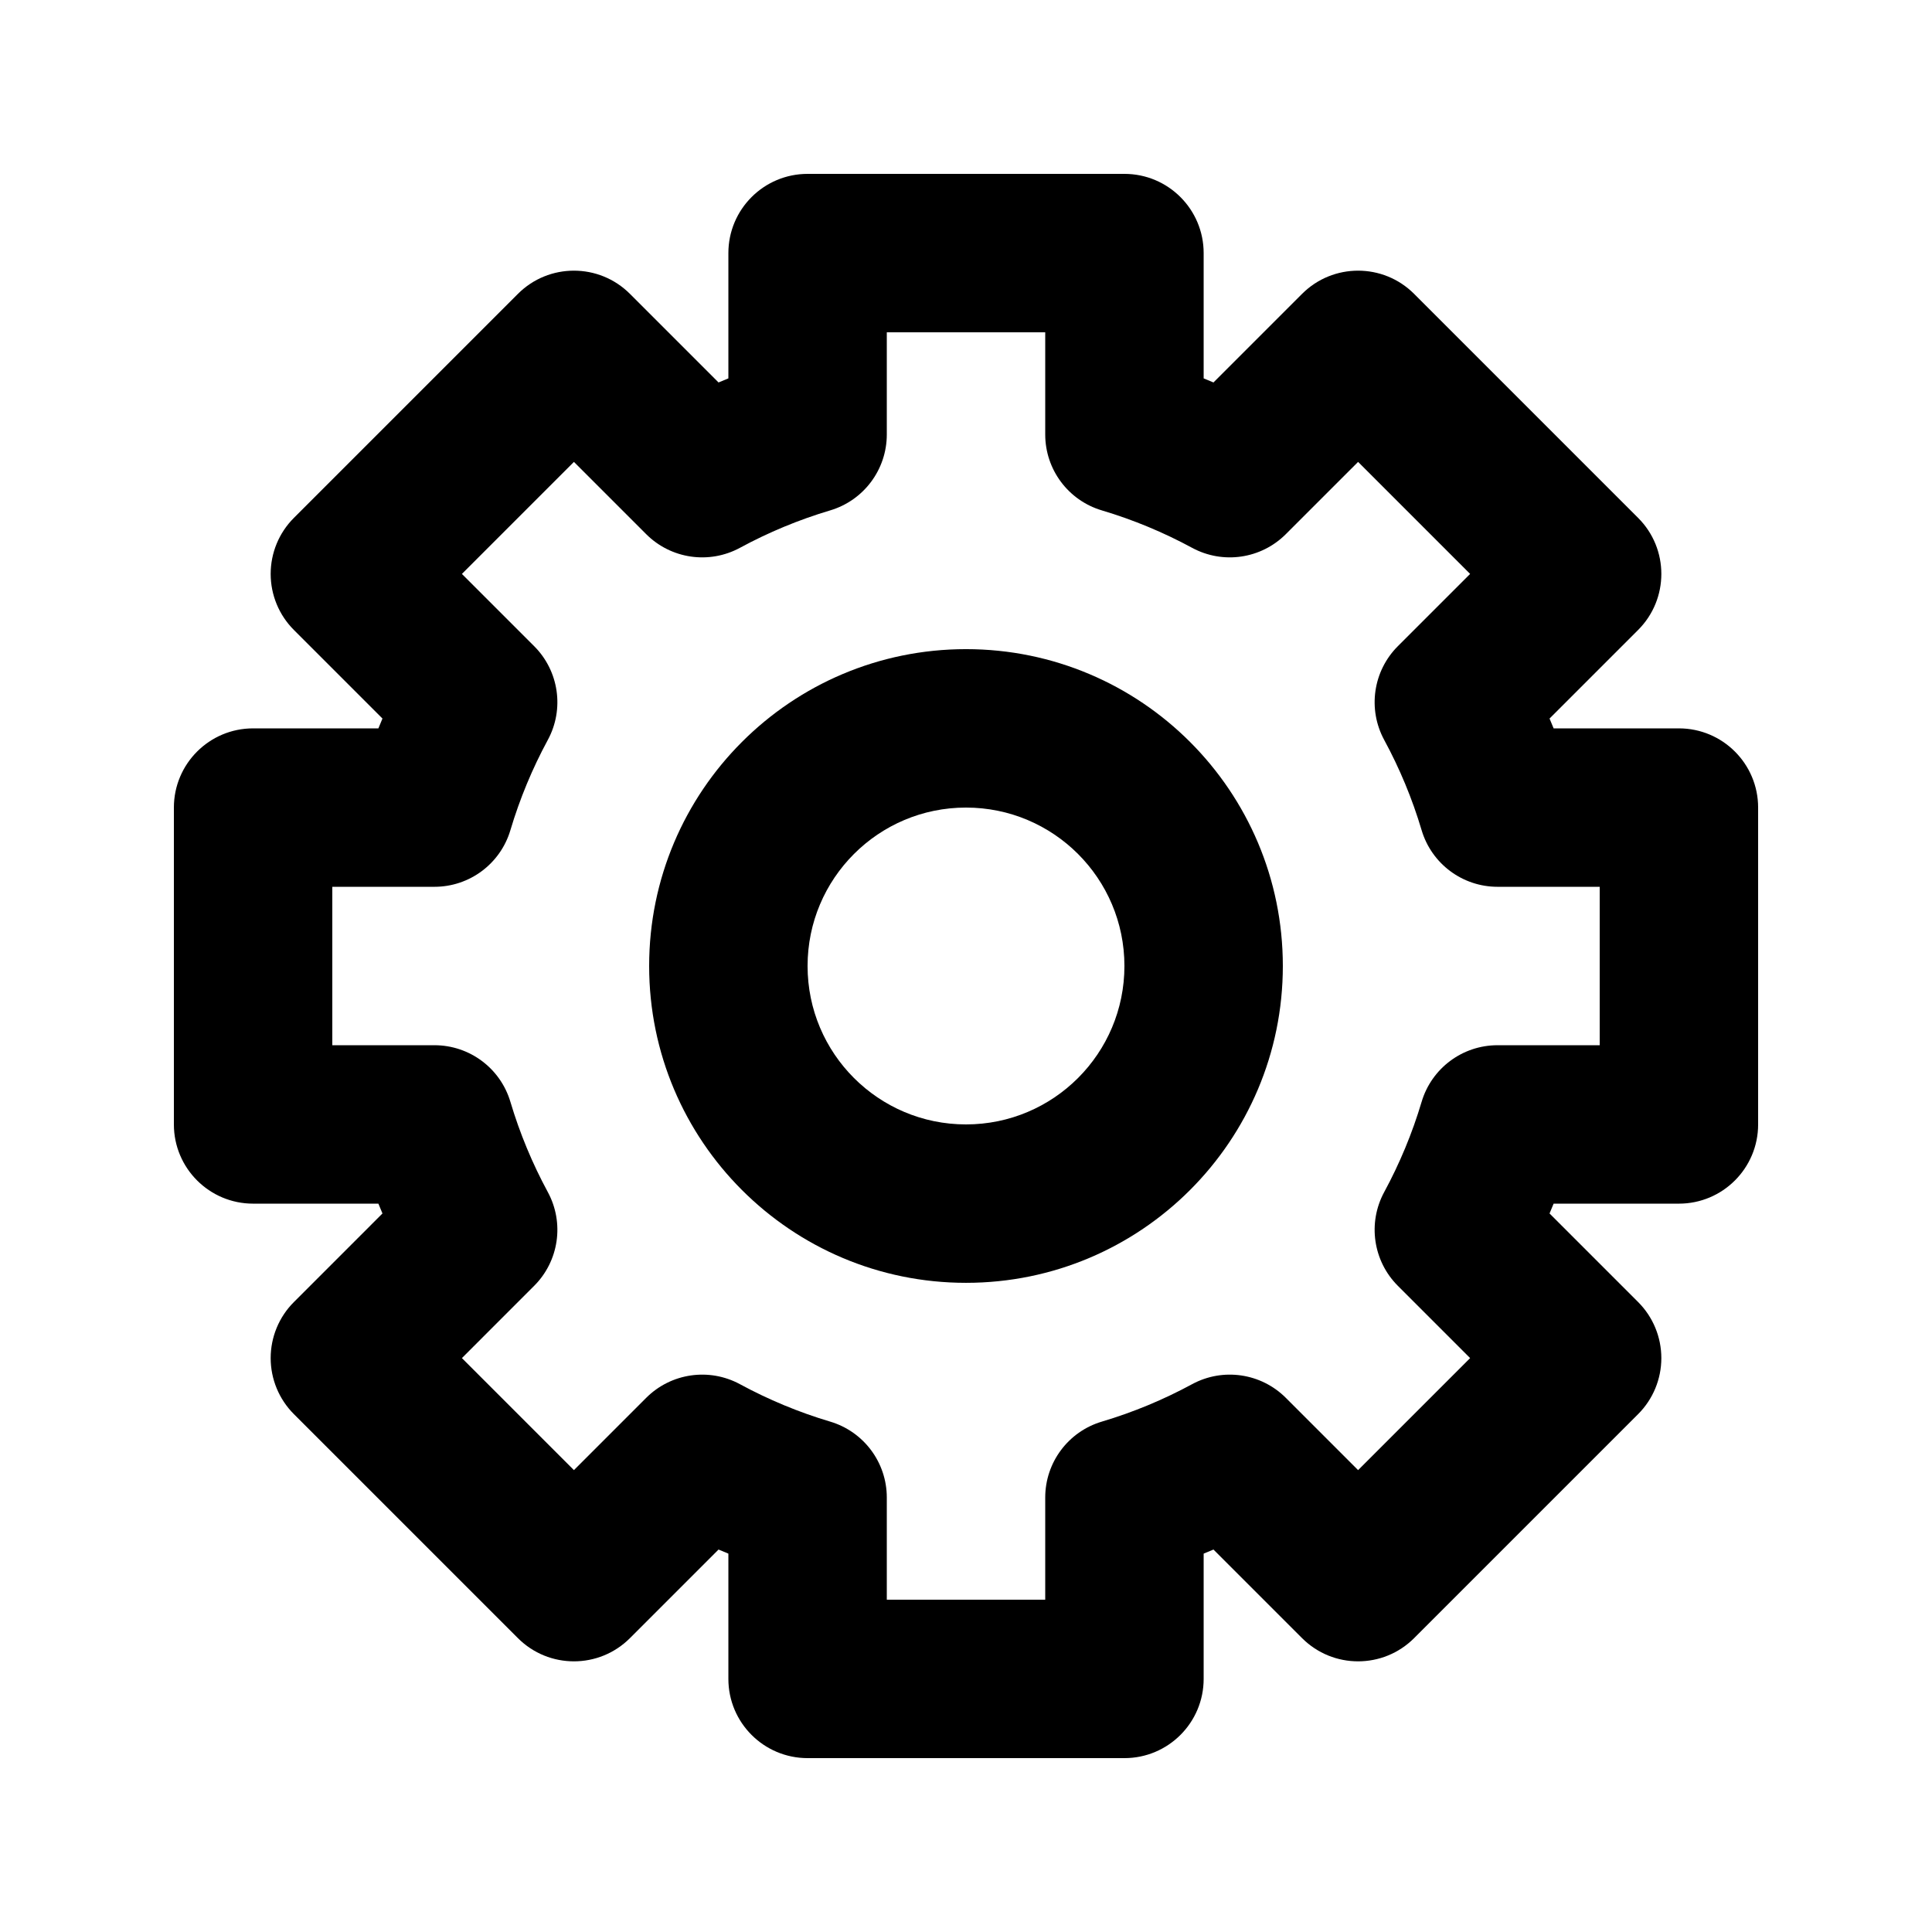 <?xml version="1.0" encoding="UTF-8"?>
<!-- Uploaded to: ICON Repo, www.iconrepo.com, Generator: ICON Repo Mixer Tools -->
<svg fill="#000000" width="800px" height="800px" version="1.1" viewBox="144 144 512 512" xmlns="http://www.w3.org/2000/svg">
 <g fill-rule="evenodd">
  <path d="m400 316.03c-46.375 0-83.969 37.594-83.969 83.969 0 46.371 37.594 83.965 83.969 83.965 46.371 0 83.965-37.594 83.965-83.965 0-46.375-37.594-83.969-83.965-83.969zm-41.984 83.969c0-23.188 18.797-41.984 41.984-41.984s41.984 18.797 41.984 41.984-18.797 41.984-41.984 41.984-41.984-18.797-41.984-41.984z"/>
  <path d="m358.02 190.08c-11.594 0-20.992 9.398-20.992 20.992v33.203c-0.875 0.355-1.742 0.715-2.606 1.082l-23.48-23.48c-8.199-8.199-21.492-8.199-29.688 0l-59.375 59.375c-3.938 3.938-6.148 9.273-6.148 14.844 0 5.566 2.211 10.906 6.148 14.844l23.48 23.48c-0.367 0.863-0.727 1.73-1.082 2.606h-33.203c-11.594 0-20.992 9.398-20.992 20.992v83.969c0 11.594 9.398 20.992 20.992 20.992h33.203c0.355 0.871 0.715 1.738 1.082 2.602l-23.48 23.484c-3.938 3.934-6.148 9.277-6.148 14.844s2.211 10.902 6.148 14.844l59.375 59.371c8.195 8.199 21.488 8.199 29.688 0l23.48-23.48c0.863 0.367 1.73 0.73 2.606 1.082v33.203c0 11.594 9.398 20.992 20.992 20.992h83.969c11.594 0 20.992-9.398 20.992-20.992v-33.203c0.871-0.352 1.738-0.715 2.602-1.082l23.48 23.48c8.199 8.199 21.492 8.199 29.691 0l59.371-59.371c3.938-3.941 6.148-9.277 6.148-14.844 0-5.57-2.211-10.91-6.148-14.848l-23.48-23.48c0.367-0.863 0.73-1.73 1.082-2.602h33.203c11.594 0 20.992-9.398 20.992-20.992v-83.969c0-11.594-9.398-20.992-20.992-20.992h-33.203c-0.352-0.875-0.715-1.742-1.082-2.606l23.48-23.48c8.199-8.199 8.199-21.492 0-29.688l-59.371-59.375c-8.199-8.199-21.492-8.199-29.691 0l-23.48 23.48c-0.863-0.367-1.73-0.727-2.602-1.082v-33.203c0-11.594-9.398-20.992-20.992-20.992zm20.992 69.062v-27.078h41.984v27.078c0 9.285 6.102 17.469 15.004 20.117 8.363 2.492 16.363 5.828 23.91 9.914 8.168 4.426 18.273 2.957 24.844-3.613l19.156-19.152 29.688 29.688-19.156 19.152c-6.57 6.57-8.039 16.676-3.613 24.848 4.086 7.543 7.426 15.543 9.914 23.91 2.648 8.898 10.832 15.004 20.117 15.004h27.078v41.984h-27.078c-9.285 0-17.469 6.102-20.117 15.004-2.488 8.363-5.828 16.363-9.914 23.91-4.426 8.168-2.957 18.273 3.613 24.844l19.156 19.156-29.688 29.688-19.156-19.156c-6.57-6.57-16.676-8.039-24.844-3.613-7.547 4.086-15.547 7.426-23.91 9.914-8.902 2.648-15.004 10.832-15.004 20.117v27.078h-41.984v-27.078c0-9.285-6.106-17.469-15.008-20.117-8.363-2.488-16.363-5.828-23.906-9.914-8.172-4.426-18.277-2.957-24.848 3.613l-19.152 19.156-29.688-29.688 19.152-19.156c6.57-6.57 8.039-16.676 3.613-24.844-4.086-7.547-7.422-15.547-9.914-23.91-2.648-8.902-10.832-15.004-20.117-15.004h-27.078v-41.984h27.078c9.285 0 17.469-6.106 20.117-15.008 2.492-8.363 5.828-16.363 9.914-23.91 4.426-8.168 2.957-18.273-3.613-24.844l-19.152-19.152 29.688-29.688 19.152 19.152c6.57 6.57 16.676 8.039 24.848 3.613 7.543-4.086 15.543-7.422 23.906-9.914 8.902-2.648 15.008-10.832 15.008-20.117z"/>
 </g>
</svg>
